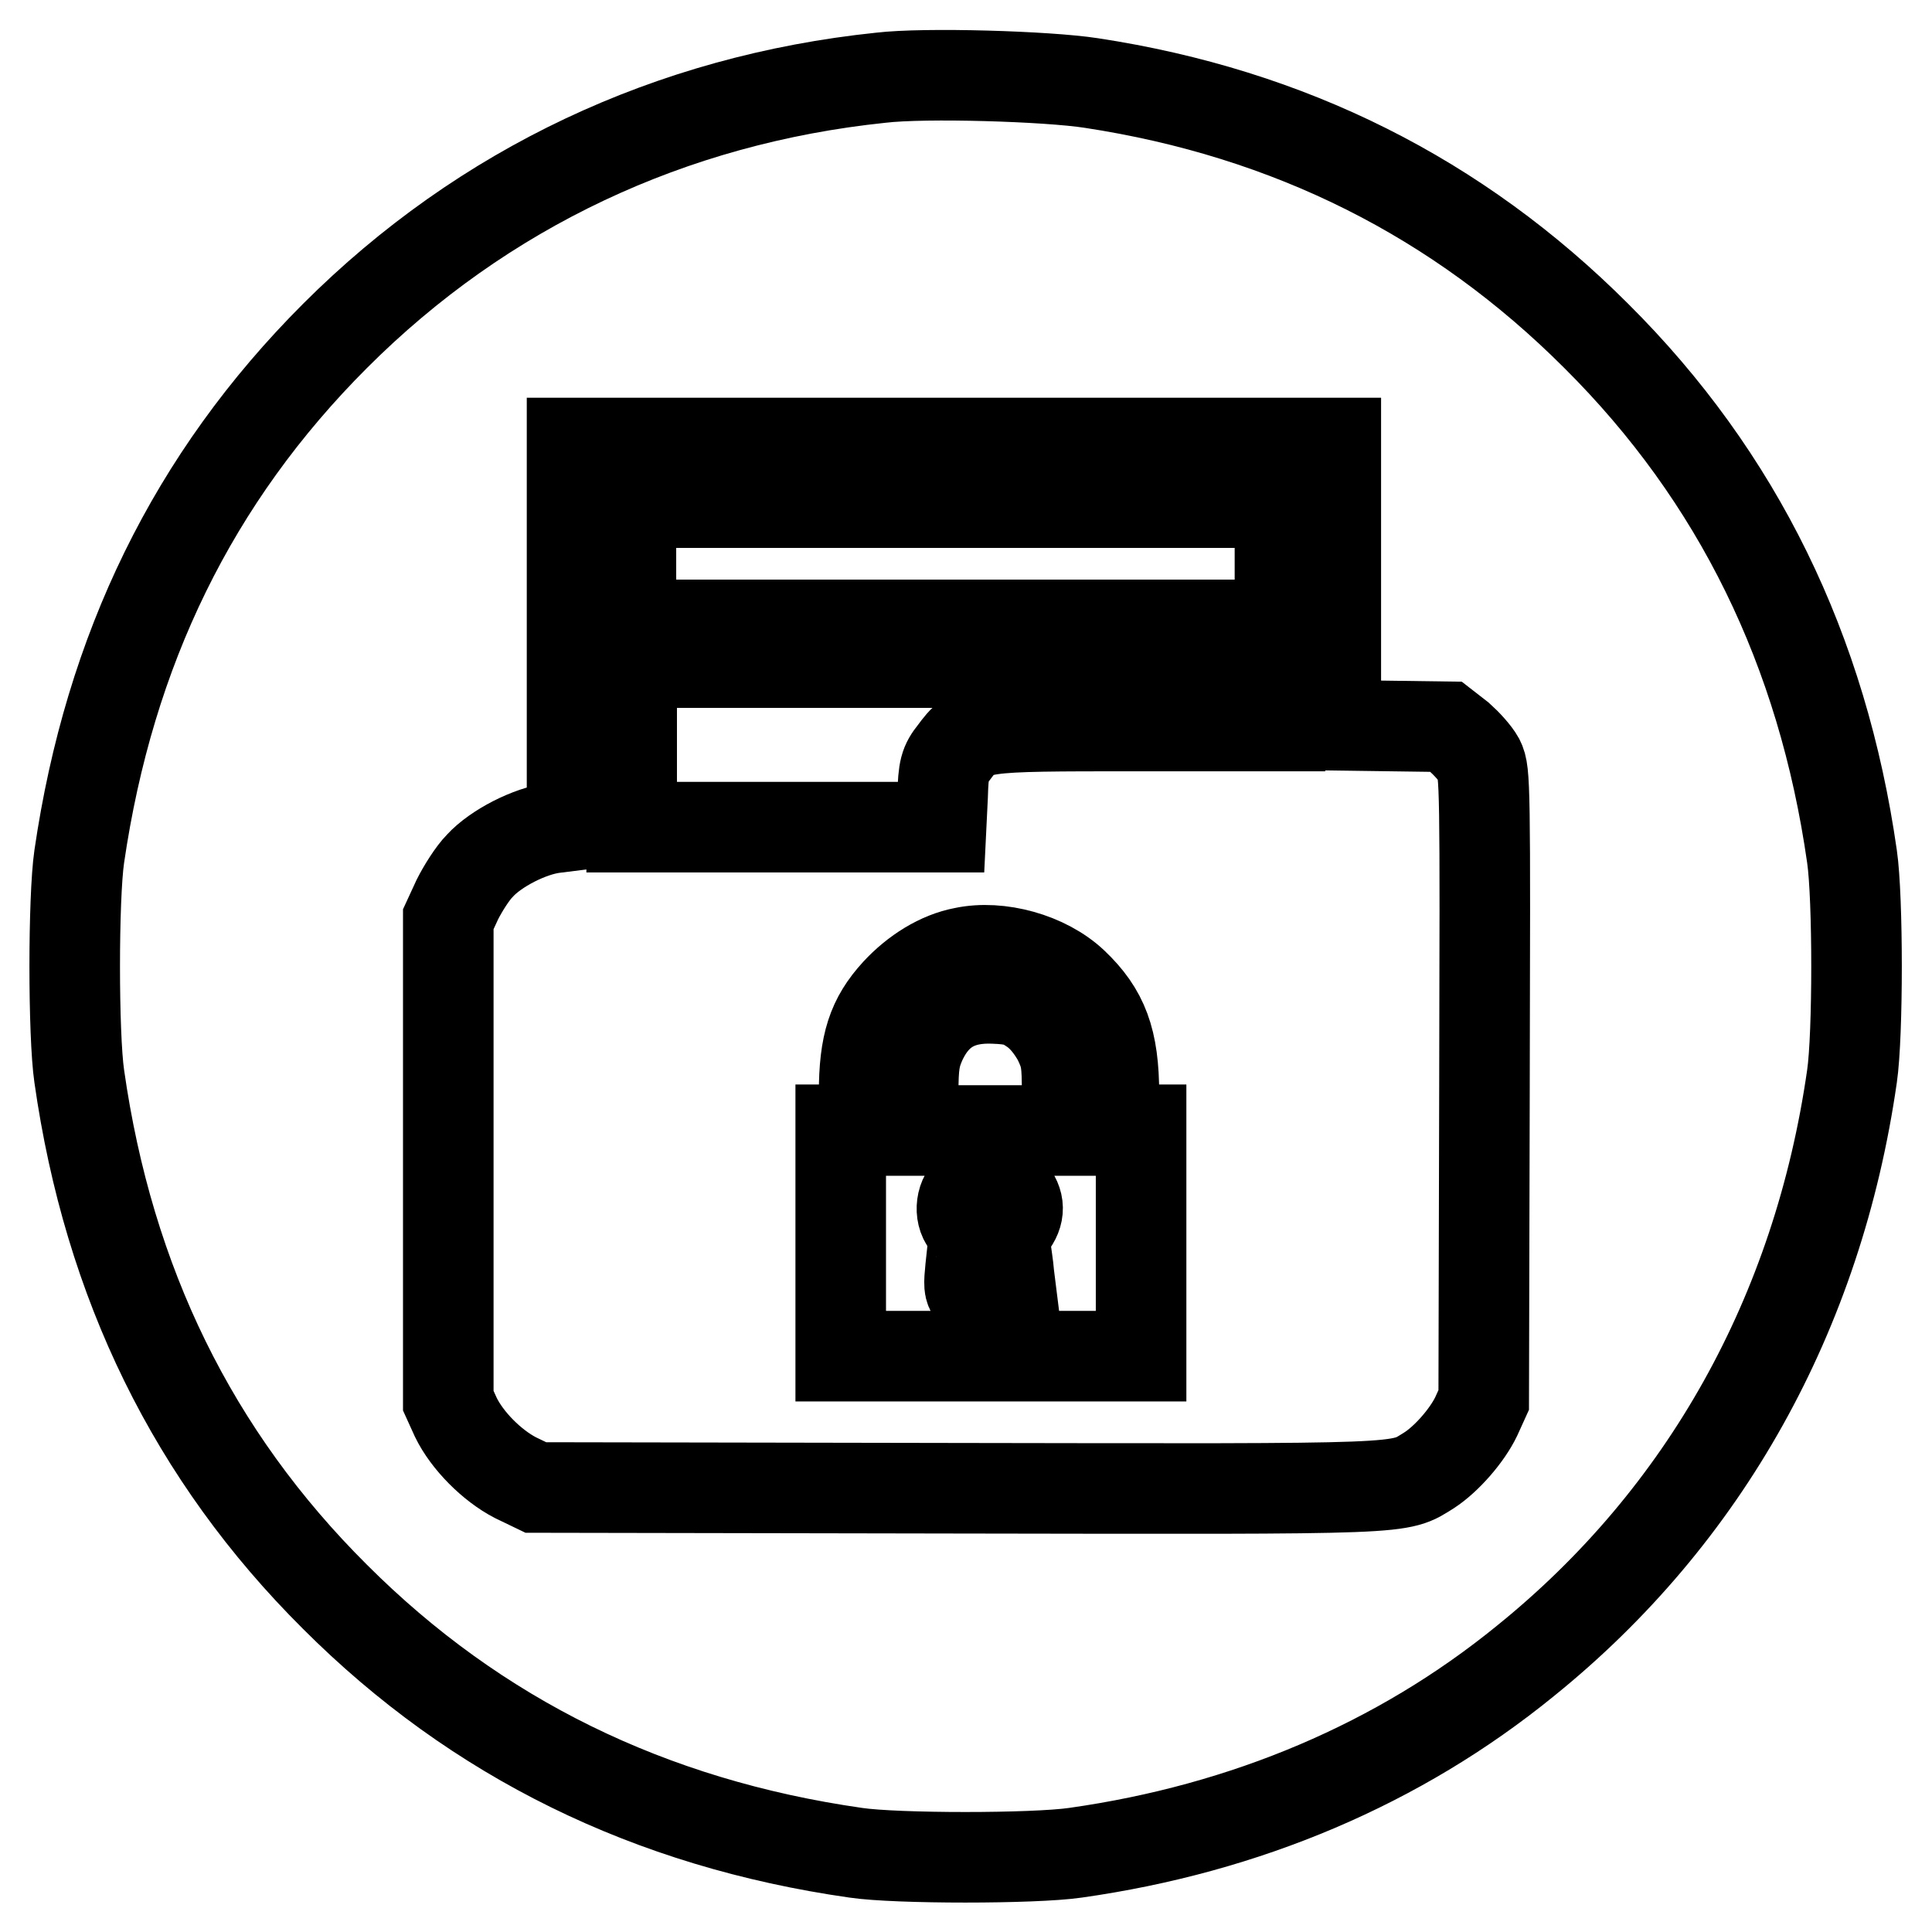 <?xml version="1.0" encoding="utf-8"?>
<!-- Svg Vector Icons : http://www.onlinewebfonts.com/icon -->
<!DOCTYPE svg PUBLIC "-//W3C//DTD SVG 1.1//EN" "http://www.w3.org/Graphics/SVG/1.1/DTD/svg11.dtd">
<svg version="1.1" xmlns="http://www.w3.org/2000/svg" xmlns:xlink="http://www.w3.org/1999/xlink" x="0px" y="0px" viewBox="0 0 256 256" enable-background="new 0 0 256 256" xml:space="preserve">
<g><g><g><path stroke-width="12" fill-opacity="0" stroke="#000000"  d="M116.7,10.3C88.9,13.2,64,24.9,44.4,44.5c-18.8,18.8-29.9,41.6-33.9,69c-0.8,5.5-0.8,23.6,0,29.1c3.9,27.4,15.1,50.3,33.9,69c18.7,18.7,41.7,30,69,33.9c5.4,0.8,23.6,0.8,29.1,0c22.6-3.2,42.9-11.8,59.6-25.4c23.8-19.2,38.8-46.1,43.3-77.5c0.8-5.5,0.8-23.6,0-29.1c-3.9-27.3-15.1-50.3-33.9-69c-18.3-18.3-40.6-29.5-66.9-33.5C138.8,10.1,122.6,9.6,116.7,10.3z M177,77.4v18.7l7.3,0.1l7.3,0.1l1.8,1.4c0.9,0.8,2.1,2.1,2.6,3c0.8,1.6,0.8,3.3,0.7,43.2l-0.1,41.6l-1,2.2c-1.2,2.5-3.9,5.6-6.2,7.1c-4.2,2.6-1.8,2.5-62.6,2.4L71,197.1l-2.7-1.3c-3.1-1.6-6.4-4.9-7.9-8l-1-2.2v-31.9v-31.9l1.2-2.6c0.7-1.4,2-3.5,3-4.5c2.1-2.3,6.6-4.6,9.8-5l2.4-0.3V84.1V58.7h50.6H177V77.4L177,77.4z"/><path stroke-width="12" fill-opacity="0" stroke="#000000"  d="M83.7,88.1v21.5h20.5h20.5l0.2-4.1c0.1-3.6,0.3-4.3,1.5-5.8c2.6-3.5,2.7-3.5,24.2-3.5h19V81.4V66.6h-43h-43V88.1z M161.3,85.3v2.5h-34.9H91.5v-2.5v-2.5h34.9h34.9L161.3,85.3L161.3,85.3z"/><path stroke-width="12" fill-opacity="0" stroke="#000000"  d="M127.7,126.2c-3.2,0.6-6.4,2.6-8.9,5.3c-3.2,3.5-4.3,6.8-4.3,13.4v4.8H113h-1.6v15v15h19.9h19.9v-15v-15h-1.8h-1.8V145c0-7.2-1.4-10.9-5.4-14.7C138.6,126.9,132.4,125.2,127.7,126.2z M136.9,133.8c1.3,0.9,2.4,2.3,3.3,3.9c1.1,2.3,1.2,3,1.2,7.3v4.8h-10.2h-10.2V145c0-4,0.2-5.1,1.1-7.1c1.9-4,4.9-5.8,9.6-5.6C134.4,132.4,135.3,132.7,136.9,133.8z M133.9,157.9c1.2,1.4,1.3,2.9,0,4.5c-0.6,0.9-0.9,1.7-0.7,2.7c0.1,0.8,0.4,2.6,0.5,3.9l0.3,2.4h-2.8c-3.1,0-3,0.4-2.4-5.2c0.3-2.7,0.2-3.2-0.5-3.9c-1.2-1.1-1.1-3.5,0.2-4.6C130.5,155.9,132.2,156,133.9,157.9z"/></g></g></g>
</svg>